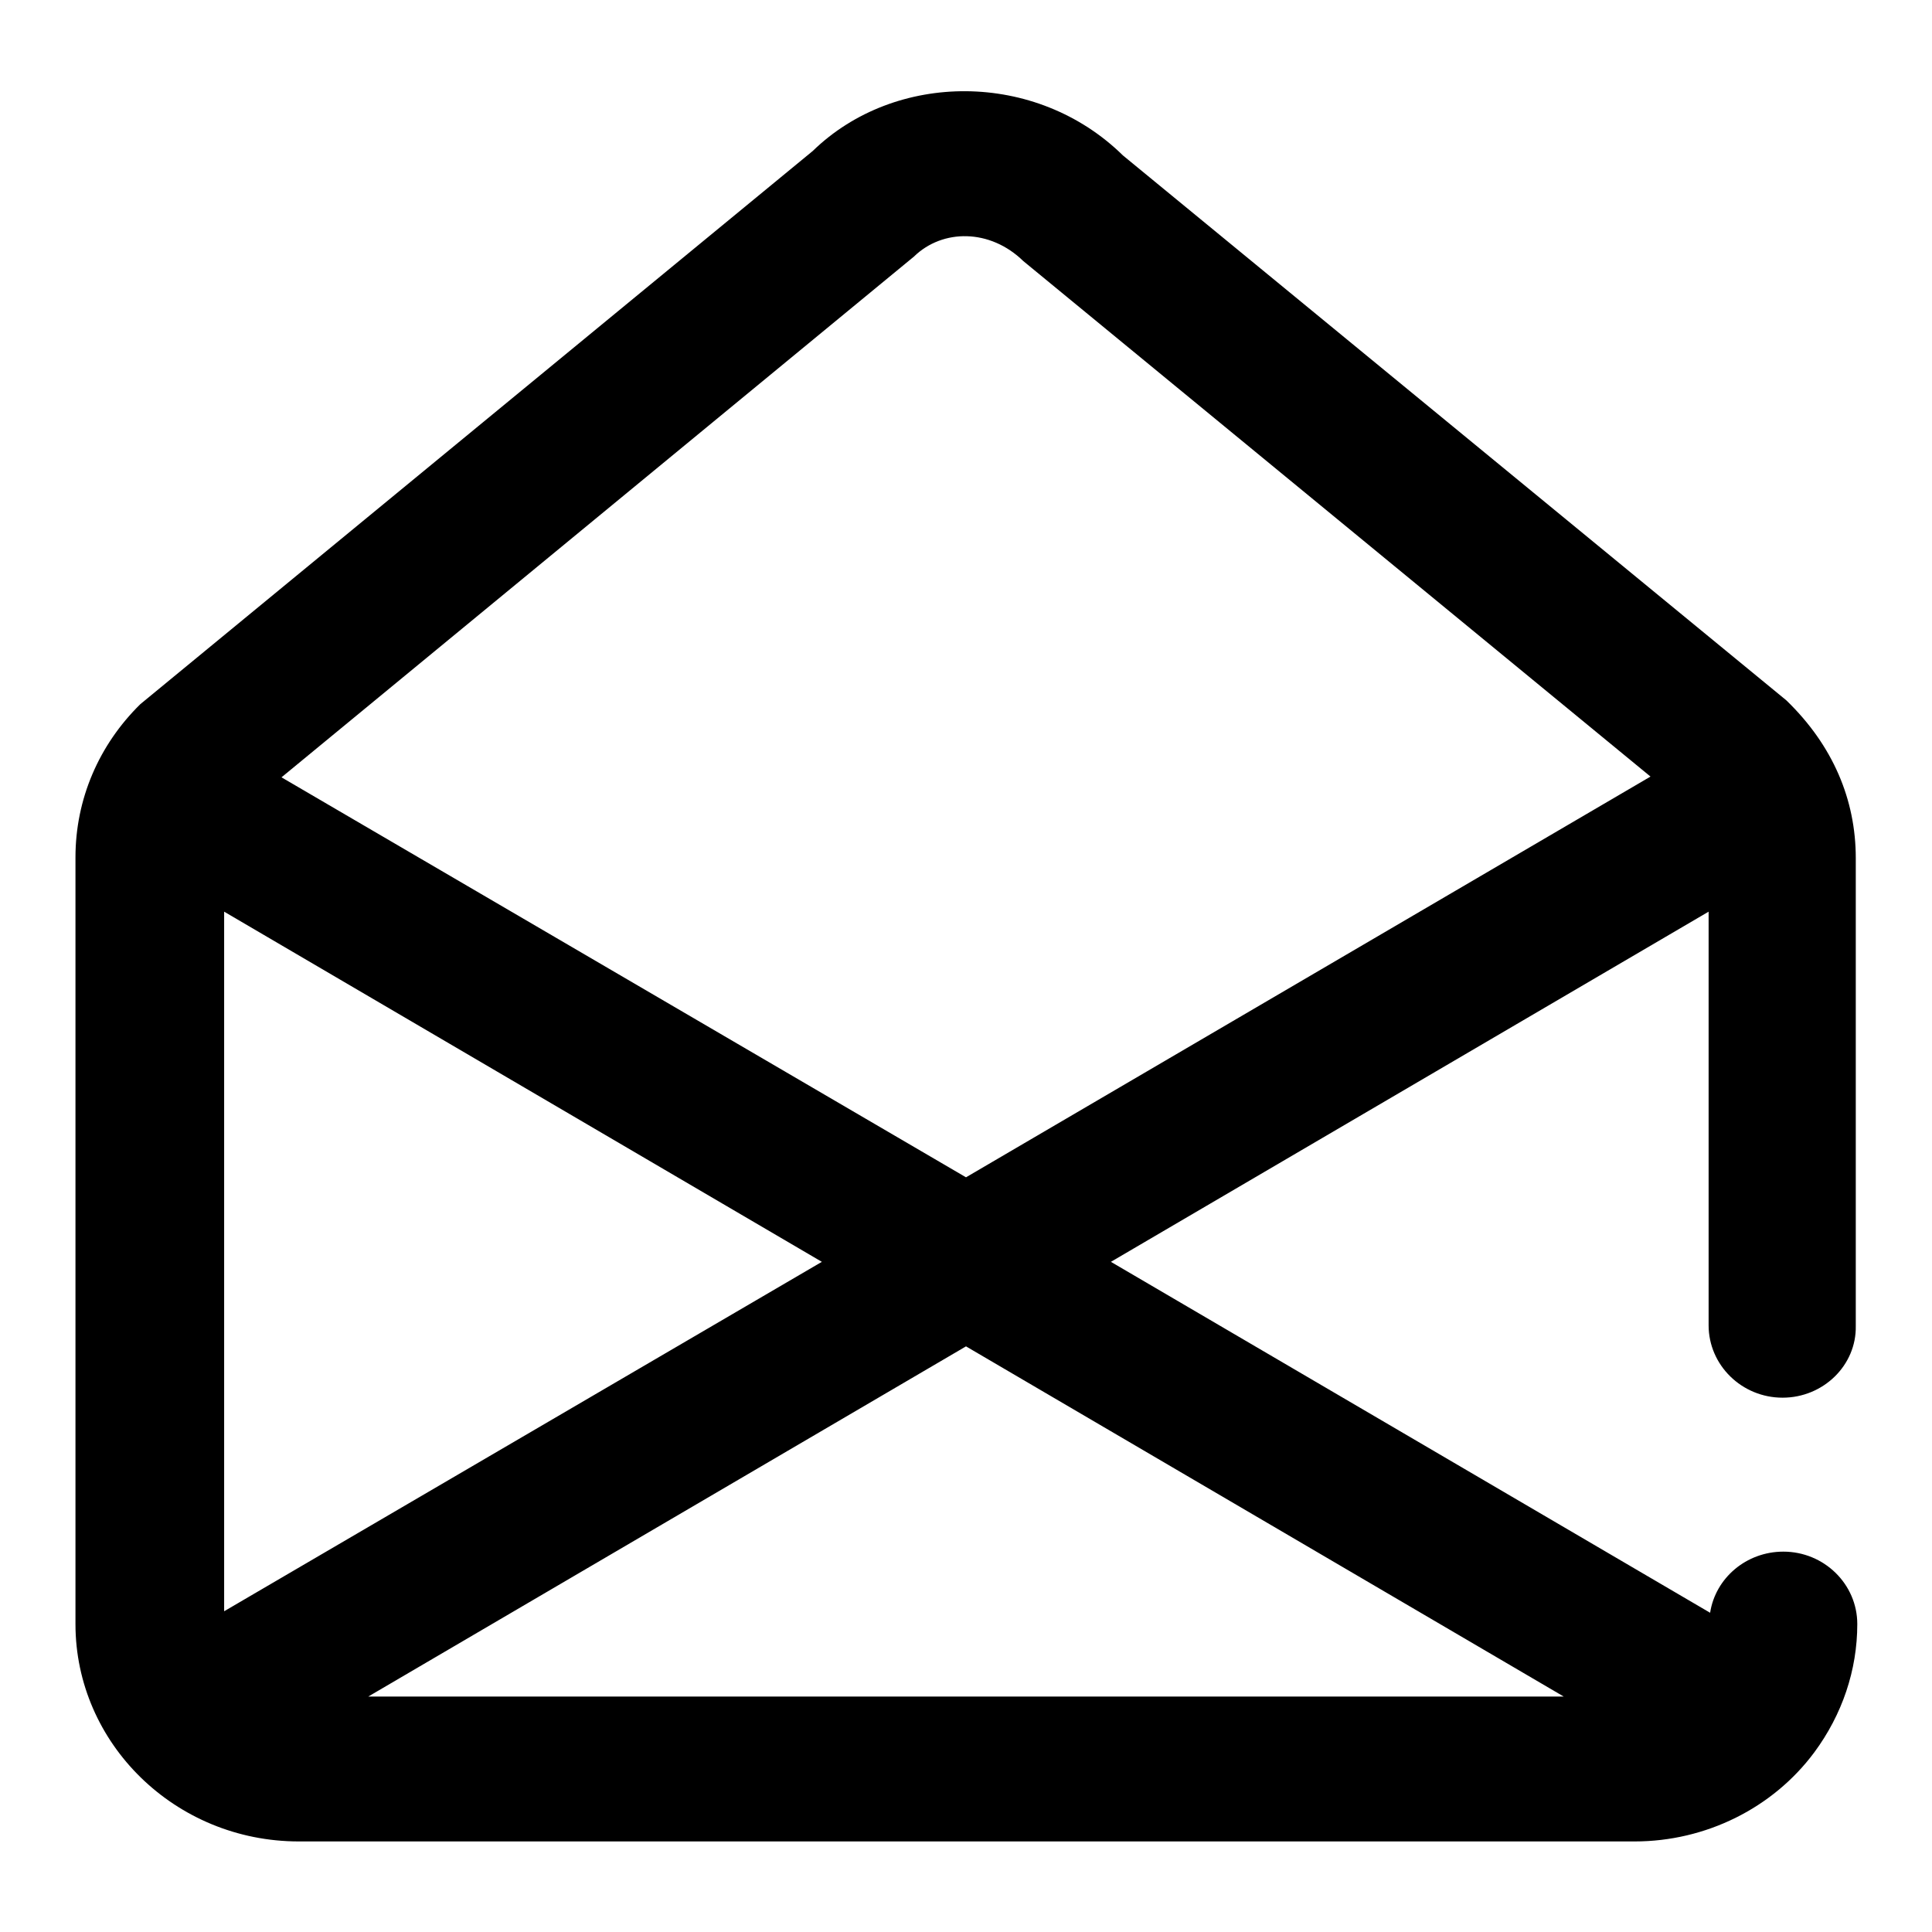 <?xml version="1.0" encoding="utf-8"?>
<!-- Svg Vector Icons : http://www.onlinewebfonts.com/icon -->
<!DOCTYPE svg PUBLIC "-//W3C//DTD SVG 1.1//EN" "http://www.w3.org/Graphics/SVG/1.1/DTD/svg11.dtd">
<svg version="1.1" xmlns="http://www.w3.org/2000/svg" xmlns:xlink="http://www.w3.org/1999/xlink" x="0px" y="0px" viewBox="0 0 256 256" enable-background="new 0 0 256 256" xml:space="preserve">
<g><g><path fill="#000000" d="M236.2,185.2c-5.4,0-9.8-4.3-9.8-9.6v-54.8l-79.2,46.4l79.4,46.5c0.7-4.6,4.8-8.1,9.7-8.1c5.4,0,9.8,4.3,9.8,9.6c0,6.1-2,12-5.7,17c-5.5,7.4-14.4,11.8-23.8,11.8h-177C23.2,244,10,231,10,215.2V113.6c0-7.7,3.1-14.9,8.6-20.3L107.7,20c10.9-10.6,29.6-10.7,41.1,0.6l87.9,72.2c6.2,6,9.2,13.2,9.2,20.9v62C246,180.9,241.6,185.2,236.2,185.2z M207.2,224.8L128,178.4l-79.2,46.4H207.2z M108.9,167.2l-79.2-46.4v92.7L108.9,167.2z M135.6,34.6c-4.4-4.3-10.7-4.3-14.5-0.6L37.3,103L128,156l90.7-53.1L135.6,34.6z"/></g></g>
</svg>